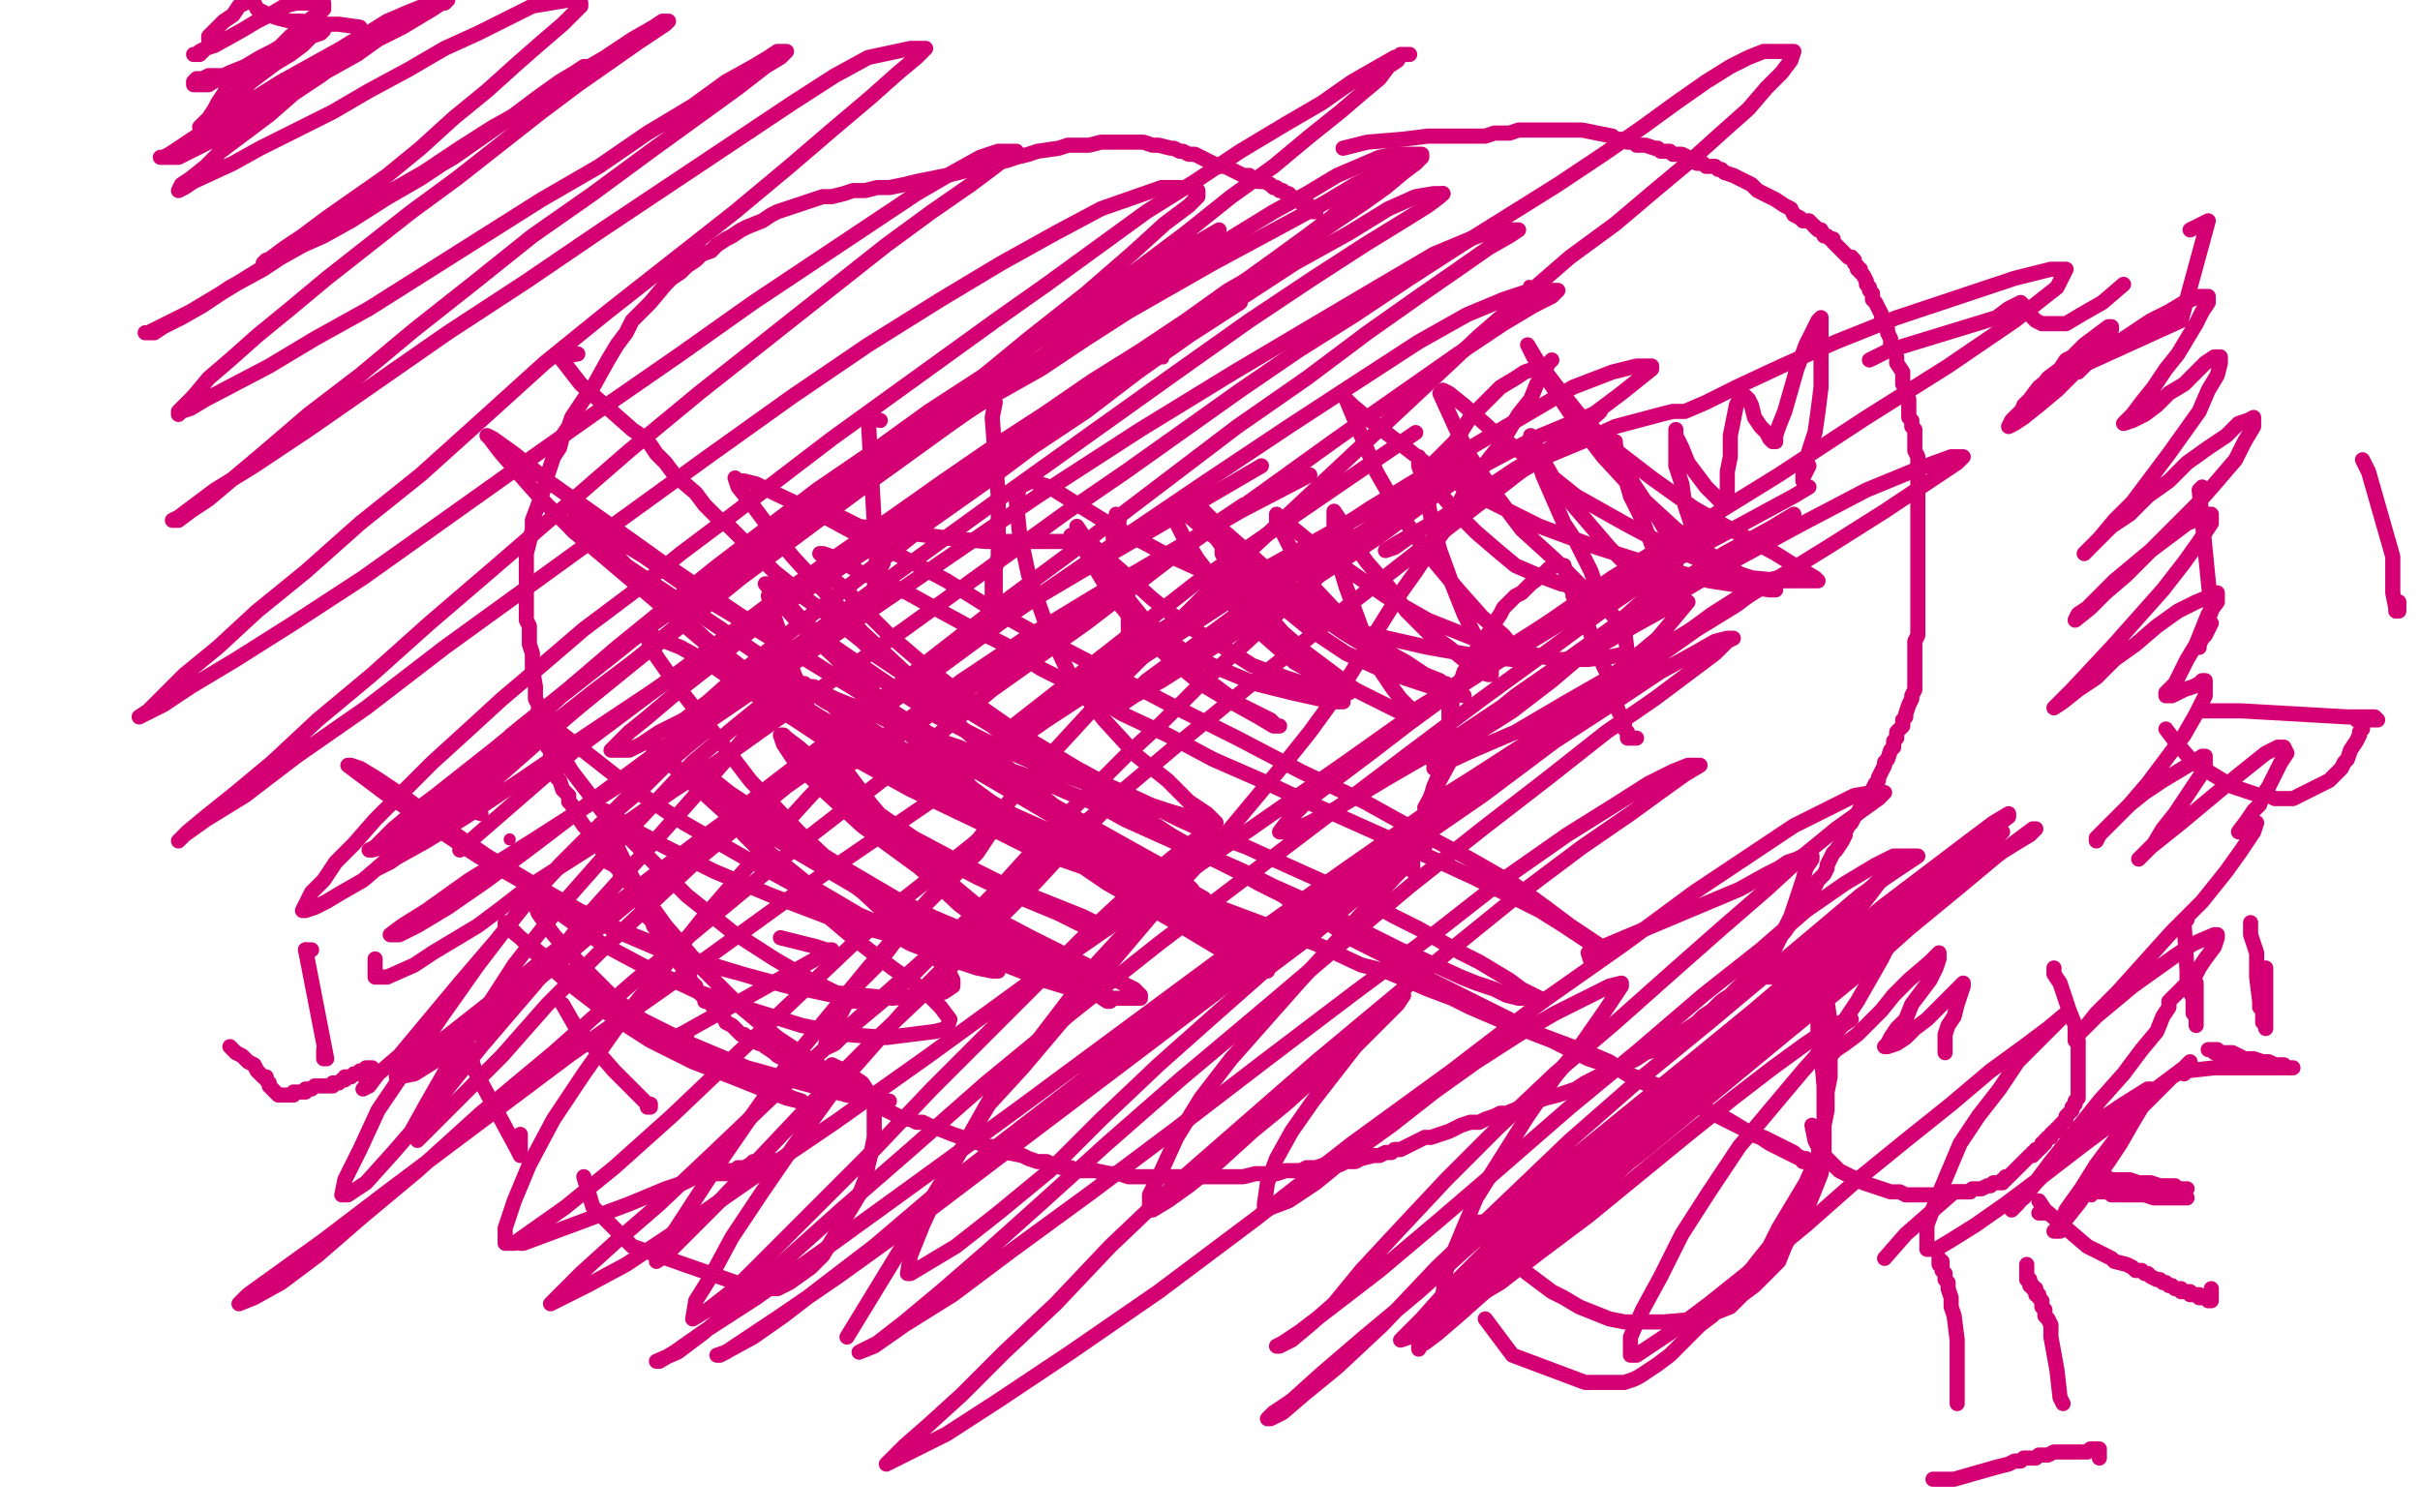 <?xml version="1.0" standalone="no"?>
<!DOCTYPE svg PUBLIC "-//W3C//DTD SVG 1.1//EN"
"http://www.w3.org/Graphics/SVG/1.1/DTD/svg11.dtd">

<svg width="800" height="500" version="1.1" xmlns="http://www.w3.org/2000/svg" xmlns:xlink="http://www.w3.org/1999/xlink" style="stroke-antialiasing: false"><desc>This SVG has been created on https://colorillo.com/</desc><rect x='0' y='0' width='800' height='500' style='fill: rgb(255,255,255); stroke-width:0' /><polyline points="291,139 287,138 287,138 290,190 290,190 290,194 290,194 290,197 290,197 290,199 290,199 290,200 290,200 289,200 289,200 289,199 289,199 289,197 289,197 289,194 289,194 290,190 290,190 292,186 292,186" style="fill: none; stroke: #d40073; stroke-width: 5; stroke-linejoin: round; stroke-linecap: round; stroke-antialiasing: false; stroke-antialias: 0; opacity: 1.0"/>
<polyline points="325,127 325,129 325,129" style="fill: none; stroke: #d40073; stroke-width: 5; stroke-linejoin: round; stroke-linecap: round; stroke-antialiasing: false; stroke-antialias: 0; opacity: 1.0"/>
<polyline points="329,133 328,138 328,138 330,164 330,164 330,180 330,180 330,184 330,184 329,188 329,188 329,192 329,192 329,194 329,194 329,196 329,196 329,198 329,198 328,198 328,196 328,194 328,191" style="fill: none; stroke: #d40073; stroke-width: 5; stroke-linejoin: round; stroke-linecap: round; stroke-antialiasing: false; stroke-antialias: 0; opacity: 1.0"/>
<polyline points="276,170 284,174 284,174 314,178 314,178 326,179 326,179 341,179 341,179 344,179 344,179 347,179 347,179 349,179 349,179 351,179 351,179 352,179 352,179 353,179 353,179 354,179 354,179 354,177" style="fill: none; stroke: #d40073; stroke-width: 5; stroke-linejoin: round; stroke-linecap: round; stroke-antialiasing: false; stroke-antialias: 0; opacity: 1.0"/>
<polyline points="371,178 372,179 372,179" style="fill: none; stroke: #d40073; stroke-width: 5; stroke-linejoin: round; stroke-linecap: round; stroke-antialiasing: false; stroke-antialias: 0; opacity: 1.0"/>
<polyline points="371,178 369,170 369,170 369,171 370,172" style="fill: none; stroke: #d40073; stroke-width: 5; stroke-linejoin: round; stroke-linecap: round; stroke-antialiasing: false; stroke-antialias: 0; opacity: 1.0"/>
<polyline points="368,176 368,178 368,178" style="fill: none; stroke: #d40073; stroke-width: 5; stroke-linejoin: round; stroke-linecap: round; stroke-antialiasing: false; stroke-antialias: 0; opacity: 1.0"/>
<polyline points="371,190 373,198 373,198 373,212 373,212 372,219 372,219 372,220 372,220 371,229 371,229 371,230 371,230 370,230 370,230 370,231 370,231 371,230" style="fill: none; stroke: #d40073; stroke-width: 5; stroke-linejoin: round; stroke-linecap: round; stroke-antialiasing: false; stroke-antialias: 0; opacity: 1.0"/>
<polyline points="444,49 452,47 452,47 464,46 464,46 472,45 472,45 478,45 478,45 485,45 485,45 488,45 488,45 491,45 491,45 494,44 494,44 497,44 497,44 499,44 499,44 502,43 502,43 504,43 504,43 507,43 507,43 509,43 509,43 513,43 515,43 517,43 519,43 521,43 523,43 528,44 533,45 534,46 536,46 538,47 540,47 541,48 543,48 544,48 547,49 548,49 549,50 550,50 552,50 553,51 555,51 556,51 558,52 560,53 561,54 563,54 564,55 565,55 567,55 568,56 569,56 570,57 573,58 575,59 577,60 579,61 581,63 583,64 585,65 587,66 590,68 592,69 593,71 595,72 596,73 598,73 599,74 600,75" style="fill: none; stroke: #d40073; stroke-width: 5; stroke-linejoin: round; stroke-linecap: round; stroke-antialiasing: false; stroke-antialias: 0; opacity: 1.0"/>
<polyline points="600,75 601,76 602,76 603,78 604,78 605,79 606,79 606,80 607,81 608,82 609,83 610,84 611,85 612,85" style="fill: none; stroke: #d40073; stroke-width: 5; stroke-linejoin: round; stroke-linecap: round; stroke-antialiasing: false; stroke-antialias: 0; opacity: 1.0"/>
<polyline points="612,85 613,86 613,87 614,88 614,89 615,89 615,90 616,91 617,93 617,94 618,95 618,96 619,97 619,99 620,100 621,102 622,104 622,106 623,107 624,109 624,110 625,112 625,114 626,116 627,118 627,120 629,123 629,125 629,127 630,128 630,130 631,132 631,134 631,135 631,138 632,139 632,141 633,142 633,143 633,145 633,146 633,148 633,149 634,151 634,154 634,156 634,157 634,159 634,160 634,162 634,163 634,165 634,168 634,169 634,171 634,172 634,174 634,175 634,177 634,179 634,181 634,182 634,186 634,188 634,189 634,191 634,193 634,195 634,197 634,199 634,203 634,205 634,208 634,210 633,212 633,214 633,216 633,217 633,218 633,220 633,223 633,224 633,226 633,227 633,228 632,230 632,231 631,233 630,236 630,237 629,238 629,240 628,241 627,242 627,244 626,245 626,247 625,248 624,251 623,252 623,253 622,255 621,257 621,258 620,259 619,261 617,264 616,266 615,267 614,269 613,270 612,272 611,273 610,275 610,276 609,278 607,281 606,282 605,284 604,286 604,287 603,289 602,290 601,291 599,295 597,297 596,299 595,301 593,303 592,305 590,308 588,310 586,313 584,316 580,321 577,324 575,326 572,329 569,331 566,334 563,336 561,338 555,342 552,344 549,345 547,347 544,348 541,350 539,351 536,353 533,354 530,355 524,358 521,360 518,361 515,362 511,363 508,364 506,365 503,366 498,368 496,368 494,369 491,370 489,371 486,371 483,372 481,373 479,374 476,375 473,376 471,376 467,378 465,379 463,380 461,380 460,381 458,381 456,382 454,382 450,383 448,384 445,384 443,385 441,385 438,385 435,386 432,386 430,387 427,387 425,387 422,388 415,388 411,389 407,389 403,389 400,389 397,389 390,389 386,389 383,389 380,389 376,389 373,389 370,388 367,388 362,387 359,387 356,387 354,386 351,386 348,385 346,384 343,384 340,383 338,382 333,381 331,380 328,379 326,379 324,378 321,377 318,376 315,375 310,373 307,372 305,371 303,371 301,370 299,370 297,369 295,368 293,367 291,366 287,364 286,364 284,363 282,362 280,361 278,360 277,359 275,359 271,356 269,355 267,355 266,353 264,352 262,351 260,350 259,350 257,349 256,348 253,346 252,345 251,345 249,344 248,343 247,343 246,342 245,342 244,341 243,340 242,339 240,338 239,336 238,335 237,335 237,334 236,333 235,332 234,331 233,331 233,330 232,329 231,328 230,327 230,326 229,325 228,324 228,323 227,322 227,321 226,321 226,320 225,319 225,318 224,316 223,315 222,314 221,313 220,312 219,311 218,309 216,306 216,305 215,304 214,303 214,302 214,301 213,301 213,300 212,299 212,298 211,298 211,297 210,296 210,295 209,294 209,293 208,292 208,291 207,290 206,289 205,289 205,288 204,287 203,286 201,285 201,283 200,282 199,281 198,280 197,279 196,277 195,276 194,274 193,273 191,270 191,269 190,268 189,266 188,265 188,263 187,262 186,261 185,258 184,257 184,255 183,253 183,252 182,250 182,248 181,247 181,245 180,243 179,240 179,238 179,237 178,235 178,233 177,231 177,229 177,227 176,221 176,218 176,216 175,213 175,210 175,207 174,205 174,202 174,200 174,198 174,194 174,192 174,189 174,186 174,183 175,179 176,175 176,172 179,164 180,161 181,157 182,154 183,151 185,148 186,144 188,141 189,138 191,135 193,132 196,128 201,119 204,114 207,110 209,106 212,103 215,100 220,94 222,92 225,90 227,88 230,86 232,84 235,83 237,81 240,79 242,78 245,76 247,75 252,73 255,71 257,70 260,69 263,68 266,67 272,65 275,65 279,64 282,63 286,63 290,62 294,62 299,61 303,60 308,59 313,58 317,57 325,55 333,53 336,52 340,51 343,50 350,49 353,48 357,48 360,48 364,47 367,47 370,47 373,47 376,47 378,47 381,48 383,48 387,49 388,49 390,50 391,50 393,51 395,51 399,53 401,54 403,55 405,55 407,56 409,57 411,58 413,58 414,59 416,60 417,60 418,60 420,61 421,62 422,62 423,63 424,63 425,64 426,64 427,65 428,66 429,66 430,67 431,67 431,68 432,68 433,68 433,69 434,69 434,70 435,70" style="fill: none; stroke: #d40073; stroke-width: 5; stroke-linejoin: round; stroke-linecap: round; stroke-antialiasing: false; stroke-antialias: 0; opacity: 1.0"/>
<polyline points="526,318 525,315 525,315 575,294 575,294 584,289 584,289 588,287 588,287 591,285 591,285 594,284 594,284 596,283 596,283 599,283 599,283 599,284 599,284 597,287 597,287 596,291 596,291 594,297 594,297 592,303 589,309 587,313 585,317 584,319 583,321 583,322 584,323 585,323 587,323 589,322 591,320 594,318 599,314 603,309 608,304 613,299 618,294 623,289 624,288 623,289 621,292 618,296 614,301 609,307 604,313 600,318 596,323 593,326 592,329 591,330 590,331 591,331 592,331 594,329 597,327 601,324 605,320 610,315 615,310 620,305 624,300 627,297 629,295 630,294 631,294 631,297 630,300 628,305 625,311 622,317 618,324 614,331 610,337 606,341 604,345 602,347 601,348 601,349 603,349 605,349 607,347 610,345 614,342 618,338 622,334 626,329 631,324 638,318 640,316 641,315 641,317 640,320 638,324 635,328 632,332 630,337 627,340 625,343 624,345 623,346 624,346 627,345 630,343 633,340 637,337 641,333 644,330 647,327 649,325 649,326 648,329 647,332 646,336 644,339 643,342 643,345 643,346 643,348" style="fill: none; stroke: #d40073; stroke-width: 5; stroke-linejoin: round; stroke-linecap: round; stroke-antialiasing: false; stroke-antialias: 0; opacity: 1.0"/>
<polyline points="467,288 467,283 467,283 474,260 474,260 477,253 477,253 478,252 478,252 479,252 479,252 479,251 479,251 479,250 479,250 479,249 479,249 479,248 479,248 479,247 479,247" style="fill: none; stroke: #d40073; stroke-width: 5; stroke-linejoin: round; stroke-linecap: round; stroke-antialiasing: false; stroke-antialias: 0; opacity: 1.0"/>
<polyline points="479,239 479,238 479,237 479,236 479,235 479,234 480,233 480,231 481,230 481,228 482,226 483,225 484,222 486,220 487,217" style="fill: none; stroke: #d40073; stroke-width: 5; stroke-linejoin: round; stroke-linecap: round; stroke-antialiasing: false; stroke-antialias: 0; opacity: 1.0"/>
<polyline points="514,187 515,187 516,187 517,187" style="fill: none; stroke: #d40073; stroke-width: 5; stroke-linejoin: round; stroke-linecap: round; stroke-antialiasing: false; stroke-antialias: 0; opacity: 1.0"/>
<polyline points="487,217 488,215 490,212 493,208 494,206 496,203 497,201 499,199 501,197 503,196 506,193 510,190 512,188 514,187" style="fill: none; stroke: #d40073; stroke-width: 5; stroke-linejoin: round; stroke-linecap: round; stroke-antialiasing: false; stroke-antialias: 0; opacity: 1.0"/>
<polyline points="479,247 479,246 479,245 479,244 479,243 479,242 479,241 479,240 479,239" style="fill: none; stroke: #d40073; stroke-width: 5; stroke-linejoin: round; stroke-linecap: round; stroke-antialiasing: false; stroke-antialias: 0; opacity: 1.0"/>
<polyline points="517,187 517,188 518,189 518,190 518,191 518,192 519,194 520,196 520,197 521,199 522,201 524,204 525,207 526,210 528,213 529,217 530,220 532,224 533,227 533,230 534,232 535,235 537,239 537,241 538,242 538,243 538,244 539,244 540,244 541,244" style="fill: none; stroke: #d40073; stroke-width: 5; stroke-linejoin: round; stroke-linecap: round; stroke-antialiasing: false; stroke-antialias: 0; opacity: 1.0"/>
<polyline points="154,344 157,354 157,354 171,380 171,380 172,382 172,382 172,380 172,380 172,377 172,377 172,375 172,375" style="fill: none; stroke: #d40073; stroke-width: 5; stroke-linejoin: round; stroke-linecap: round; stroke-antialiasing: false; stroke-antialias: 0; opacity: 1.0"/>
<polyline points="186,332 190,339 190,339 203,354 203,354 214,365 214,365 214,366 214,366 215,366 215,366 215,365 215,365" style="fill: none; stroke: #d40073; stroke-width: 5; stroke-linejoin: round; stroke-linecap: round; stroke-antialiasing: false; stroke-antialias: 0; opacity: 1.0"/>
<polyline points="172,411 173,411 173,411 208,398 208,398 220,393 220,393 223,392 223,392 226,391 226,391 228,390 228,390 230,389 230,389 231,389 231,389 233,389 233,389 234,389 234,389 236,388 236,388 238,388 238,388 240,388 240,388 241,387 243,387 244,386 246,386 248,385 249,384 251,384 254,383 254,382" style="fill: none; stroke: #d40073; stroke-width: 5; stroke-linejoin: round; stroke-linecap: round; stroke-antialiasing: false; stroke-antialias: 0; opacity: 1.0"/>
<polyline points="193,389 196,399 196,399 209,412 209,412 249,426 249,426 253,426 253,426 257,426 257,426 261,424 261,424 268,419 268,419 272,415 272,415 275,410 275,410 278,405 278,405 281,400 281,400 284,395 284,395 286,390 286,390 287,385 288,381 289,376 289,368 289,365 287,361 285,358 282,356 280,354 277,353 275,352" style="fill: none; stroke: #d40073; stroke-width: 5; stroke-linejoin: round; stroke-linecap: round; stroke-antialiasing: false; stroke-antialias: 0; opacity: 1.0"/>
<polyline points="728,161 727,162 727,162 731,202 731,202 728,211 728,211 727,213 727,213 727,214 727,214 727,212 727,212 729,210 729,210 731,206 731,206" style="fill: none; stroke: #d40073; stroke-width: 5; stroke-linejoin: round; stroke-linecap: round; stroke-antialiasing: false; stroke-antialias: 0; opacity: 1.0"/>
<polyline points="781,152 783,156 783,156 791,184 791,184 791,196 791,196 792,201 792,201 792,202 792,202 793,202 793,202 793,201 793,201 793,199 793,199" style="fill: none; stroke: #d40073; stroke-width: 5; stroke-linejoin: round; stroke-linecap: round; stroke-antialiasing: false; stroke-antialias: 0; opacity: 1.0"/>
<polyline points="727,235 741,235 741,235 776,237 776,237 782,237 782,237 783,237 783,237 785,237 785,237 786,238 786,238 785,238 785,238 784,238 784,238 782,238 782,238 779,238 779,238" style="fill: none; stroke: #d40073; stroke-width: 5; stroke-linejoin: round; stroke-linecap: round; stroke-antialiasing: false; stroke-antialias: 0; opacity: 1.0"/>
<polyline points="716,241 719,245 719,245 725,252 725,252 738,260 738,260 744,262 744,262 747,263 747,263 750,263 750,263 752,264 752,264 754,264 754,264 756,264 756,264 758,264 758,264 760,263 760,263 762,262 762,262 764,261 764,261 768,259 768,259 770,258 770,258 772,256 773,255 774,254 775,252 776,251 777,248 779,245 780,243 780,242 781,241 781,240 781,239 781,240 781,241" style="fill: none; stroke: #d40073; stroke-width: 5; stroke-linejoin: round; stroke-linecap: round; stroke-antialiasing: false; stroke-antialias: 0; opacity: 1.0"/>
<polyline points="723,304 722,305 722,305 723,321 723,321 723,323 723,323 723,324 723,324 724,327 724,327 724,328 724,328 725,330 725,330 725,331 725,331 725,333 725,333 725,335 725,335 726,336 726,336 726,337 726,337 726,338 726,338 726,339 726,339 726,338 726,337 726,336 726,335 726,334 726,333 726,332 726,331 726,330 726,329 726,328 726,327 726,326 726,325" style="fill: none; stroke: #d40073; stroke-width: 5; stroke-linejoin: round; stroke-linecap: round; stroke-antialiasing: false; stroke-antialias: 0; opacity: 1.0"/>
<polyline points="744,305 744,309 744,309 746,315 746,315 746,323 746,323 747,331 747,331 747,332 747,332 747,333 747,333 748,334 748,334 748,335 748,335 748,336 748,336 748,337 748,338 749,338 749,339 749,340 749,339 749,338 749,337 749,336 749,335 749,334 749,333 749,332 749,331 749,330 749,329 749,328 749,327 749,326 749,325 749,324 749,323 749,322 749,321 749,320" style="fill: none; stroke: #d40073; stroke-width: 5; stroke-linejoin: round; stroke-linecap: round; stroke-antialiasing: false; stroke-antialias: 0; opacity: 1.0"/>
<polyline points="722,355 723,354 723,354 732,353 732,353 746,353 746,353 747,353 747,353 748,353 748,353 749,353 750,353 751,353 752,353 753,353 754,353 755,353 754,353 753,352 751,352 750,351 748,351 746,351 745,350 743,350 741,350 740,349 738,349 737,348 734,348 733,348 732,348 732,347 731,347 730,347 731,347 732,347 733,347 734,348 736,348 738,348 740,349 742,350 745,350 748,351 750,351 752,352 755,352 756,353 757,353 758,353 757,353 756,353" style="fill: none; stroke: #d40073; stroke-width: 5; stroke-linejoin: round; stroke-linecap: round; stroke-antialiasing: false; stroke-antialias: 0; opacity: 1.0"/>
<polyline points="690,391 693,392 693,392 706,394 706,394 720,396 720,396 721,396 721,396 720,396 720,396 719,396 719,396 718,396 715,396 712,396 709,395 706,395 703,395 701,395 700,395 698,395 697,394 696,394 695,394 694,394 693,394 692,394 691,394 690,394 691,394 692,394 694,394 695,394 697,394 699,394 702,394 704,394 707,394 709,394 711,395 714,395 716,395 718,395 719,396 721,396 722,396 723,396 722,396 720,396 718,395 716,394 713,394 710,393 707,393 704,392 701,391 698,391 696,390 694,390 693,390 692,390 691,389 692,389 693,389 694,389 695,389 696,389 698,390 700,390 702,390 704,390 707,391 709,391 711,391 714,392 716,392 718,392 719,392 720,393 721,393 722,393 723,393 722,393 720,393 716,393 713,393 709,392 705,392 702,391 699,391 697,390 696,390 694,390 693,390 692,390 691,389 692,389 693,390 694,390 696,391 697,392 699,392 701,393 703,393 706,394 708,394 711,394 713,395 715,395 716,395 717,395 716,395 715,395 713,395 711,395 708,394 706,394 703,393 701,393 699,393 698,392 696,392 695,392 696,392 699,393 702,393" style="fill: none; stroke: #d40073; stroke-width: 5; stroke-linejoin: round; stroke-linecap: round; stroke-antialiasing: false; stroke-antialias: 0; opacity: 1.0"/>
<circle cx="691.5" cy="395.5" r="2" style="fill: #d40073; stroke-antialiasing: false; stroke-antialias: 0; opacity: 1.0"/>
<polyline points="647,464 647,458 647,458 647,443 647,443 646,435 646,435 645,432 645,432 645,429 645,429 644,426 644,426 644,425 644,425 644,424 644,424 643,423 643,423 643,422 643,422 643,421 643,421 642,420 642,420 642,419 642,419 642,418 642,417 641,417 641,416 641,417 641,418" style="fill: none; stroke: #d40073; stroke-width: 5; stroke-linejoin: round; stroke-linecap: round; stroke-antialiasing: false; stroke-antialias: 0; opacity: 1.0"/>
<polyline points="682,464 681,462 681,462 680,453 680,453 678,442 678,442 678,438 678,438 677,436 677,436 676,435 676,435 676,434 676,434 676,433 676,433 675,432 675,432 675,431 675,431 675,430 675,430 674,429 674,429 674,428 673,428 673,427 673,426 672,426 672,425 671,425 671,424 671,423 670,423 670,422 670,421 670,420 670,419 670,418" style="fill: none; stroke: #d40073; stroke-width: 5; stroke-linejoin: round; stroke-linecap: round; stroke-antialiasing: false; stroke-antialias: 0; opacity: 1.0"/>
<polyline points="639,489 646,489 646,489 660,485 660,485 664,484 664,484 666,483 666,483 667,483 667,483 668,483 668,483 669,482 669,482 670,482 670,482 671,482 671,482 673,482 673,482 674,481 674,481 676,481 676,481 677,481 677,481 679,480 679,480 680,480 681,480 683,480 684,480 685,480 686,480 687,480 688,480 689,480 690,480 691,479 692,479 693,479 694,479 694,480 694,482" style="fill: none; stroke: #d40073; stroke-width: 5; stroke-linejoin: round; stroke-linecap: round; stroke-antialiasing: false; stroke-antialias: 0; opacity: 1.0"/>
<circle cx="651.5" cy="394.5" r="2" style="fill: #d40073; stroke-antialiasing: false; stroke-antialias: 0; opacity: 1.0"/>
<polyline points="623,416 630,408 630,408 646,394 646,394 647,394 647,394 648,394 648,394 649,394 649,394 651,394 651,394" style="fill: none; stroke: #d40073; stroke-width: 5; stroke-linejoin: round; stroke-linecap: round; stroke-antialiasing: false; stroke-antialias: 0; opacity: 1.0"/>
<polyline points="674,401 676,401 676,401" style="fill: none; stroke: #d40073; stroke-width: 5; stroke-linejoin: round; stroke-linecap: round; stroke-antialiasing: false; stroke-antialias: 0; opacity: 1.0"/>
<polyline points="674,397 676,400 676,400 690,412 690,412 698,416 698,416 699,417 699,417 703,418 703,418 705,419 705,419 706,420 706,420 708,420 708,420 709,421 709,421 710,421 710,421 711,422 711,422 713,423 713,423 714,423 714,423 715,424 716,424 717,425 718,425 719,426 720,426 721,426 721,427 722,427 723,427 724,427 724,428 725,428 726,428 727,428 727,429 728,429 729,429 730,429 730,430 731,430 731,428 731,426" style="fill: none; stroke: #d40073; stroke-width: 5; stroke-linejoin: round; stroke-linecap: round; stroke-antialiasing: false; stroke-antialias: 0; opacity: 1.0"/>
<polyline points="679,320 679,322 679,322 681,325 681,325 684,334 684,334 686,339 686,339 686,340 686,340 686,341 686,341 686,342 686,342 686,343 686,343 686,344 686,344 687,344 687,344 687,345 687,345 687,346 687,346 687,347 687,347 687,349 687,349 687,350 687,351 687,352 687,353 687,354 687,355 687,356 687,357 687,358 687,359 687,360 687,361 687,362 687,363 686,364 686,365 685,366 685,367 684,368 683,369 683,370 682,371 681,372 681,373 680,373 680,374 679,374 678,375 678,376 677,376 676,377 676,378 675,378 675,379 674,380 673,380 673,381 672,381 672,382 671,382 670,383 669,384 668,385 667,386 666,387 665,388 664,389 663,389 663,390 662,390 662,391 661,391 660,391 659,391 658,392 657,392 655,393 654,393 653,393 652,393 651,394 650,394 649,394 648,394 645,394 643,395 641,395 639,395 637,395 635,395 633,395 630,395 628,394 625,394 619,392 616,391 612,389 608,387 605,384 602,381 600,377 599,372" style="fill: none; stroke: #d40073; stroke-width: 5; stroke-linejoin: round; stroke-linecap: round; stroke-antialiasing: false; stroke-antialias: 0; opacity: 1.0"/>
<polyline points="491,436 500,448 500,448 524,457 524,457 531,457 531,457 534,457 534,457 537,457 537,457 540,456 540,456 542,455 542,455 545,453 545,453 548,451 548,451 552,448 552,448 555,445 555,445 558,442 558,442 562,438 562,438 566,435 566,435 570,431 574,426 581,417 585,412 588,406 591,401 594,396 597,391 601,382 602,377 603,372 604,367 604,361 605,356 605,351 605,342 605,338 604,331 603,328 603,325 602,322 601,320 600,318 599,316 599,314 598,313 597,313 597,314 597,315 597,316 597,318 598,321 598,323 599,326 599,330 600,334 601,338 601,343 602,348 603,359 603,364 603,369 603,373 603,378 603,383 602,388 600,393 598,398 595,402 590,412 588,417 584,421 580,425 576,428 572,432 567,434 562,436 550,437 544,437 537,437 532,436 527,434 522,432 517,429 513,427 509,424 505,421 498,415 495,413 492,411 490,409 488,408 486,407 485,406 485,405 486,404 490,404 495,402 502,400 511,396 521,390 531,384 541,376 552,369 561,362 570,355 578,349 584,343 590,339 595,335 599,332 601,330 602,330 600,330 597,332 592,336 586,341 577,349 567,358 555,369 542,381 529,393 515,405 502,417 491,427 482,435 475,441 471,444 469,445 469,446 470,444 474,440 480,433 488,423 500,411 513,397 528,383 543,369 557,357 580,336 590,329 597,322 604,318 608,315 610,314 611,314 609,315 604,318 589,332 578,342 565,354 552,365 537,378 522,390 508,403 495,415 484,424 476,432 468,439 467,440 469,438 473,434 480,427 490,416 503,403 519,387 538,371 556,354 575,338 593,323 611,309 626,298 639,289 649,282 660,275 662,275 660,277 654,283 644,291 631,303 615,317 597,332 579,347 559,363 541,379 523,394 507,408 494,419 484,426 479,430 476,432 477,431 481,426 489,419 500,408 515,394 532,378 551,362 570,345 589,330 621,305 634,296 643,290 649,286 652,285 647,289 640,295 629,305 615,317 598,331 581,346 563,361 545,376 527,391 511,404 498,415 487,423 479,430 478,430 479,430 483,426 492,419 503,408 519,394 538,378 557,361 577,344 616,314 633,302 647,292 658,284 666,279 671,276 673,274 672,274 668,277 660,283 648,293 631,307 612,324 590,342 567,361 544,380 521,398 501,415 473,437 466,442 463,443 465,441 470,436 478,427 491,414 507,398 526,380 547,362 568,344 588,327 608,311 626,297 641,286 652,278 660,273 664,270 664,269 659,272 651,278 622,300 603,316 581,333 559,351 511,390 489,409 469,427 451,442 437,454 427,463 421,467 419,469 420,469 424,467 431,461 442,452 457,438 475,419 496,399 519,377 543,356 565,338 602,307 615,296 625,289 631,285 634,283 631,283 626,283 620,286 610,292 597,301 582,314 563,329 542,347 519,366 496,386 475,404 456,420 430,440 424,444 422,445 423,445 427,443 433,438 441,431 450,420 463,406 478,390 495,373 514,355 534,338 552,322 569,307 584,294 596,283 607,274 621,264 623,262 619,262 613,263 605,267 593,273 578,283 560,295 537,312 510,331 480,354 447,378 415,403 383,427 354,447 330,463 313,474 295,483 293,484 294,483 299,478 307,471 318,461 332,447 349,431 367,412 388,392 435,351 459,331 482,312 503,295 523,280 539,269 550,261 557,256 562,253 561,253 558,253 553,255 545,259 534,266 518,276 498,290 475,308 448,328 419,350 389,373 361,394 335,413 315,428 299,438 289,445 284,447 290,444 299,437 311,427 326,414 345,397 366,378 390,357 415,336 441,314 466,293 490,274 512,257 531,242 547,231 559,222 567,216 571,212 573,211 571,211 567,212 560,216 549,222 534,232 514,245 490,263 461,283 430,307 397,332 331,382 302,404 277,422 258,435 246,443 240,447 237,448 238,448 249,442 259,435 272,425 289,412 309,395 332,377 358,357 386,335 414,313 443,291 498,251 523,234 544,220 561,208 574,200 582,194 587,192 589,191 588,191 583,192 577,196 566,203 551,214 530,228 506,245 477,265 444,288 409,313 336,367 303,391 274,412 250,429 233,440 223,447 218,450 217,450 224,447 232,441 244,431 259,417 278,400 301,380 326,358 354,335 383,312 412,290 466,249 490,231 512,215 531,201 547,190 558,182 566,177 569,176 570,175 567,175 562,177 554,181 542,187 524,198 502,212 476,230 445,252 412,275 340,325 307,349 276,371 248,390 225,406 207,418 194,425 186,429 182,431 185,428 192,421 203,411 218,398 236,381 257,361 281,339 308,315 336,291 393,243 420,221 446,200 469,182 491,165 509,151 524,139 536,130 546,122 546,121 541,121 533,123 520,128 503,138 481,151 453,168 421,189 346,238 306,266 265,294 225,323 188,349 156,373 128,394 107,410 82,428 79,431 84,429 93,424 105,415 120,402 138,387 159,368 183,348 209,325 238,301 267,277 298,253 328,228 359,206 389,183 417,163 442,145 482,117 497,107 507,101 513,98 515,96 512,96 506,96 497,99 485,104 469,113 449,126 426,141 399,159 368,180 336,202 302,227 268,251 235,275 180,317 160,333 146,344 136,351 132,355 131,356 132,356 137,355 145,350 156,342 186,317 206,300 229,281 253,261 279,241 305,220 332,199 359,179 409,141 432,125 452,110 469,98 482,89 492,82 499,78 502,76 500,76 494,76 486,79 474,84 457,94 435,107 408,123 377,142 343,164 308,188 235,238 204,260 176,278 155,291 141,301 133,306 129,309 132,309 138,306 148,300 161,291 177,279 198,263 221,246 247,226 275,205 304,184 333,163 389,123 413,106 434,92 451,81 464,73 472,68 476,65 477,64" style="fill: none; stroke: #d40073; stroke-width: 5; stroke-linejoin: round; stroke-linecap: round; stroke-antialiasing: false; stroke-antialias: 0; opacity: 1.0"/>
<polyline points="477,64 474,64 468,65 459,69 446,77 428,87 379,119 349,139 318,161 285,183 221,225 194,243 172,258 154,270 141,278 132,283 127,286 125,287 129,285 136,280 147,272 160,261 177,246 197,229 220,210 244,190 270,169 295,149 340,112 359,97 374,84 385,74 393,68 396,65 396,63 395,62 390,62 384,62 364,69 349,77 331,87 311,99 287,114 262,131 234,151 205,172 147,214 121,234 98,250 81,263 68,271 61,276 59,278 62,275 68,270 78,262 90,252 105,238 123,223 142,206 163,188 185,169 208,149 231,130 274,96 293,81 308,70 321,61 329,55 334,51 336,50 334,50 330,50 324,52 315,57 303,64 288,74 270,86 249,100 225,117 199,135 172,154 120,191 97,206 78,218 63,227 54,233 48,236 46,237 49,235 54,230 61,223 72,214 85,202 101,189 119,173 139,157 159,139 180,120 201,103 243,70 261,55 275,43 288,32 297,24 303,19 305,17 306,16 305,16 301,16 287,19 276,25 262,34 244,46 223,60 199,76 174,93 148,110 102,142 84,154 71,162 63,168 59,171 57,172 59,172 63,169 69,165 88,149 102,137 119,124 137,109 156,94 176,78 196,64 215,50 244,29 253,22 258,19 260,17 257,17 254,19 249,22 240,27 229,35 214,44 198,55 179,66 160,78 141,90 122,102 104,112 89,121 68,132 63,135 60,136 59,137 59,136 61,134 64,131 69,125 76,119 85,111 96,102 108,92 122,81 136,70 151,59 165,48 179,37 191,28 211,14 217,10 220,8 221,7 219,7 216,9 209,13 200,19 188,26 173,36 157,47 139,59 120,70 102,80 86,89 73,97 63,103 51,109 49,110 48,110 51,110 54,108 60,105 67,101 76,95 87,89 99,81 113,73 126,65 140,57 152,49 163,42 172,37 180,32 186,28 193,23 195,22 193,22 190,24 185,27 178,32 170,38 160,45 150,52 138,59 127,66 116,73 107,78 98,82 92,85 88,86 87,87 90,85 94,82 100,78 108,72 118,65 128,58 139,49 150,39 161,30 171,21 179,14 186,8 190,4 192,2 192,1 191,0 188,0 176,2 158,11 147,16 135,23 122,30 110,37 98,43 86,49 77,54 64,60 61,62 59,63 60,61 63,59 68,55 73,50 81,44 89,38 97,31 106,25 114,19 121,14 126,11 130,9 131,8 129,8 126,9 122,11 116,14 108,19 99,24 90,30 81,36 72,41 65,45 59,49 56,51 54,52 53,52 55,52 59,52 63,50 69,47 75,44 83,39 91,34 100,28 109,23 118,18 125,13 133,9 143,3 146,1 147,1 148,0 147,0 146,0 144,0 140,2 135,4 128,7 120,12 111,17 102,22 93,27 85,32 78,36 73,39 67,42 66,42 67,41 69,39 71,36 72,34 74,31 75,29 76,28 76,27 76,26 75,26 74,25 73,25 71,25 69,25 67,26 65,26 64,27 64,28 65,28 66,28 69,28 72,26 76,24 81,22 86,19 90,17 95,14 99,13 102,11 105,10 107,10 106,11 103,12 100,15 96,18 91,21 87,24 83,27 80,30 77,31 75,32 74,33 75,32 76,30 79,27 83,23 87,19 92,16 96,12 100,9 103,6 106,4 107,3 107,2 107,1 106,1 103,1 101,1 98,1 94,2 89,5 85,7 80,10 71,15 68,16 66,17 65,18 64,18 65,18 66,18 67,17 68,16 70,15 71,14 72,13 73,13 72,13 71,13 70,13 69,13 69,12 70,11 72,9 74,7 77,5 79,2 81,1 82,0 83,0 84,1 85,3 87,4 89,5 92,6 96,7 100,7 106,8 112,8 119,9" style="fill: none; stroke: #d40073; stroke-width: 5; stroke-linejoin: round; stroke-linecap: round; stroke-antialiasing: false; stroke-antialias: 0; opacity: 1.0"/>
<polyline points="191,117 185,118 185,118 192,127 192,127 209,142 209,142 212,144 212,144 215,147 215,147 217,150 217,150 220,153 220,153 223,157 223,157 230,163 230,163 233,167 233,167 237,171 237,171 241,174 241,174 245,178 245,178 249,182 253,186 256,189 261,193 265,197 275,204 280,208 285,212 290,217 296,221 302,225 308,228 315,232 328,240 334,245 341,248 348,252 354,256 361,260 367,264 374,268 381,272 387,276 401,284 409,288 416,292 424,296 431,301 439,305 446,310 454,314 462,318 469,322 485,330 493,334 501,338 509,342 517,345 525,348 532,351 538,355 551,360 556,363 562,366 567,368 571,370 576,373 579,375 583,376 589,379 591,380 593,381 594,382 596,383 597,383 598,384 597,384 596,384 596,383 595,383 593,382 591,381 589,380 587,379 585,378 582,376 579,375 576,373 572,371 568,369 560,365 555,363 551,361 546,359 541,357 536,354 531,352 525,350 519,347 513,344 500,339 493,336 486,333 480,330 472,327 465,324 458,321 450,319 435,312 427,309 419,306 411,303 403,300 395,297 388,294 380,291 374,289 367,286 360,283 354,280 343,274 338,271 332,268 327,265 322,263 317,260 312,257 307,255 298,250 294,247 290,244 287,242 283,240 280,237 277,235 275,233 273,232 270,230 267,228 266,227 266,226 265,226 267,227 269,227 272,229 276,231 281,233 287,235 293,238 300,241 308,244 317,247 326,251 335,255 344,258 353,262 363,266 372,271 392,280 402,284 411,288 421,293 430,297 439,302 447,306 455,310 463,314 470,317 483,323 488,325 494,327 498,329 502,330 506,330 508,331 510,331 509,330 507,329 503,327 499,324 494,321 489,318 483,315 469,307 461,303 452,298 443,294 423,285 412,280 401,276 390,271 378,265 367,260 356,254 346,248 336,242 326,235 317,229 308,222 294,210 288,204 283,199 280,195 276,192 274,188 273,186 272,184 271,183 272,183 275,184 279,186 284,189 291,192 300,196 309,201 320,207 332,213 344,221 358,228 371,236 386,243 401,251 417,258 432,265 461,278 474,284 487,290 499,296 509,301 517,306 523,310 526,312 528,313 528,312 525,310 519,306 511,300 500,292 486,284 469,275 451,265 430,255 409,244 387,233 366,222 347,212 329,202 313,192 298,184 284,177 273,171 256,163 250,160 246,159 244,159 243,158 244,161 248,166 254,174 262,184 273,196 285,209 300,223 315,238 331,252 348,266 363,279 378,289 391,297 409,308 413,310 415,310 414,310 411,308 404,304 392,299 376,292 356,283 333,273 311,262 289,250 268,238 249,224 233,211 219,198 207,187 193,172 190,169 189,167 188,167 192,170 200,176 213,184 230,196 250,208 273,222 298,237 323,252 346,265 380,284 389,289 394,294 393,294 388,292 379,289 364,283 345,275 322,265 297,252 271,237 247,222 225,205 206,189 190,176 179,165 171,156 165,149 162,145 161,144 163,145 170,150 181,159 198,171 219,186 244,203 272,221 300,239 327,255" style="fill: none; stroke: #d40073; stroke-width: 5; stroke-linejoin: round; stroke-linecap: round; stroke-antialiasing: false; stroke-antialias: 0; opacity: 1.0"/>
<polyline points="386,292 262,237 262,237 189,175 189,175 240,209 240,209 265,226 265,226 294,245 294,245 324,263 324,263 379,295 379,295 398,306 398,306 410,314 410,314 417,318 417,318 419,320 419,320 419,321 419,321 418,321 418,321 412,319 402,313 387,304 366,292 344,277 322,261 302,244 286,228 274,215 259,198 255,194 254,193 253,193 257,198 265,207 278,219 295,235 316,251 340,265 362,278 379,287 391,293 398,297 400,299 400,300 397,299 390,297 378,294 362,288 342,281 322,271 301,261 281,250 263,238 247,228 234,219 225,214 215,210 214,210 214,211 217,217 224,227 235,241 248,258 264,275 281,291 295,304 313,320 315,324 315,326 312,328 306,329 295,330 264,327 223,316 202,307 181,295 161,283 145,272 133,263 124,257 119,254 116,253 115,253 119,256 127,262 140,271 158,283 179,295 204,307 229,317 252,324 280,330 284,331 285,331 284,331 281,331 276,328 268,324 256,317 242,308 227,296 199,268 189,255 183,245 180,238 179,236 180,237 185,242 194,249 208,260 226,272 247,284 269,296 290,305 308,313 321,317 328,320 330,321 328,321 323,320 314,317 301,312 285,303 268,293 252,280 239,268 228,258 221,251 217,248 216,246 216,248 221,252 230,260 245,270 264,282 286,295 309,307 330,316 348,323 359,327 365,329 367,331 366,331 363,329 356,326 346,320 333,311 317,299 302,285 288,272 279,262 273,256 271,254 273,257 279,262 289,268 302,277 317,285 333,293 348,299 358,303 364,306 366,307 364,307 358,306 350,302 338,297 323,290 308,282 294,272 281,262 271,253 264,247 260,244 259,243 258,243 259,246 263,252 272,261 285,273 322,300 341,310 357,318 369,324 375,327 377,329 377,330 374,330 368,330 358,328 345,324 310,310 292,300 276,288 262,278 251,270 245,265 242,263 245,267 252,272 263,280 278,289 296,298 315,306 333,313 348,318 357,320 361,321 362,321 359,321 353,320 344,318 330,313 314,306 296,297 279,287 263,277 250,268 241,262 236,258 233,258 234,261 239,267 246,276 257,287 269,299 282,310 295,320 305,327 311,333 314,337 313,340 309,341 293,343 280,342 265,339 249,334 231,328 214,320 199,312 188,304 181,299 177,296 176,297 178,302 183,309 192,319 203,330 216,340 230,348 244,355 262,363 265,364 264,364 260,363 252,360 242,356 229,351 215,344 201,335 188,325 178,316 171,309 168,306 167,305 167,306 172,310 181,317 210,336 228,345 247,353 265,358 280,362 289,364 293,364 294,364 293,364 291,363 279,358 269,351 257,343 245,333 232,320 220,306 210,292 204,280 200,268 202,269 209,274 220,280 236,288 255,296 276,304 298,310 319,314 335,316 346,317 350,317 351,317 348,316 343,313 336,309 325,301 313,291 300,280 288,266 276,250 267,234 261,219 255,201 254,197 258,199 265,205 276,214 292,225 310,237 330,247 351,256 371,263 386,268 396,271 402,272 401,271 399,269 393,265 386,258 376,250 365,238 354,224 346,207 340,190 337,176 336,166 337,161 341,159 347,161 355,166 368,174 385,183 427,202 450,209 472,214 489,217 500,218 505,219 506,219 504,217 501,215 497,210 490,204 482,195 472,183 463,170 455,156 450,144 445,132 447,134 453,139 462,146 475,156 491,165 509,174 528,181 547,187 565,192 578,194 585,195 587,195 585,195 581,193 574,189 565,183 554,175 542,164 530,151 520,138 512,126 507,118 505,114 508,119 514,127 522,137 533,148 546,158 560,168 574,176 587,183 595,188 600,191 601,192 600,192 589,192 579,191 567,187 552,181 537,173 521,164 506,152 493,142 484,134 479,130 477,129 476,130 481,141 486,151 494,163 503,175 514,185 523,194 532,202 537,208 538,216 533,217 525,218 514,218 501,215 487,211 472,205 458,197 445,188 434,180 423,171 422,170 422,172 425,178 429,186 435,195 450,211 467,222 474,225 477,226 476,225 471,223 465,219 456,214 446,207 435,200 423,192 413,183 405,176 400,171 398,169 397,169 397,171 405,182 412,190 422,199 433,208 445,216 458,222 470,226 479,229 484,230 480,229 475,227 467,223 457,217 444,209 431,200 418,190 406,181 397,174 391,169 388,168 388,171 391,177 396,185 403,194 411,204 420,212 428,219 437,224 443,228 446,229 445,229 441,229 434,227 425,224 414,220 403,213 391,206 381,198 371,189 363,182 358,177 356,174 357,179 361,186 367,196 376,207 386,217 397,226 407,232 416,237 421,240 423,240 422,240 420,238 416,236 410,233 402,227 393,221 384,212 376,202 368,192 363,185 360,181 359,180 361,185 365,191 372,199 381,207 391,215 403,221 415,226 427,229 436,231 442,232 444,232 442,230 439,228 435,224 429,218 422,210 416,202 410,193 404,183 404,182 404,183 406,187 411,193 417,201 424,209 432,216 448,228 456,232 462,235 465,235 466,235 466,234 463,231 460,227 456,221 452,213 445,194 442,184 441,176 441,169 443,172 447,179 452,186 459,194 465,202 472,209 479,214 485,219 489,222 492,223 493,223 493,222 493,220 491,216 488,211 484,203 480,193 476,182 473,171 471,160 469,154 469,151 469,153 472,157 476,163 482,170 488,176 495,182 501,187 508,190 516,193 526,195 527,195 527,194 527,192 526,189 524,185 521,179 517,173 510,157 508,150 506,146 506,144 507,146 510,152 514,159 520,167 526,174 532,181 537,186 543,190 547,193 551,194 553,194 553,193 552,190 550,186 546,180 543,172 539,164 537,157 535,151 534,147 534,146 534,149 537,154 540,160 544,166 548,171 551,176 554,179 557,181 559,183 560,183 560,181 560,177 559,173 557,167 556,160 554,154 554,148 554,144 554,142 554,144 556,148 558,153 561,157 564,161 567,164 569,166 570,167 571,167 571,165 571,161 571,156 572,151 572,144 573,139 574,134 575,132 576,131 577,131 578,132 579,134 580,138 582,141 584,143 585,145 586,146 587,146 587,144 588,141 590,136 592,129 594,122 597,114 601,106 602,105 602,112 602,119 602,128 601,136 600,143 598,149 597,154 596,157 596,159 596,158 598,154" style="fill: none; stroke: #d40073; stroke-width: 5; stroke-linejoin: round; stroke-linecap: round; stroke-antialiasing: false; stroke-antialias: 0; opacity: 1.0"/>
<polyline points="618,119 624,116 624,116 660,105 660,105 664,102 664,102 668,100 668,100 669,101 669,101 670,102 670,102 671,104 671,104 673,106 673,106 675,107 675,107 678,107 678,107 683,107 683,107 688,104 688,104 695,100 695,100 702,94 702,94" style="fill: none; stroke: #d40073; stroke-width: 5; stroke-linejoin: round; stroke-linecap: round; stroke-antialiasing: false; stroke-antialias: 0; opacity: 1.0"/>
<polyline points="724,76 730,73 730,73 721,106 721,106 688,121 688,121 682,125 682,125 673,132 673,132 669,134 669,134 671,132 671,132 674,128 674,128 679,124 679,124 684,119 684,119 689,114 689,114 693,111 693,111 697,108 698,108 698,109 695,113 691,118 686,123 680,129 674,134 669,138 666,140 664,141 665,139 668,136 670,133 674,129 677,125 681,122 683,119 685,118 687,117 688,117 688,116 689,116 690,115 691,114 693,114 693,113 692,114 691,116 689,118 687,120 686,122 685,123 687,123 690,120 694,117 699,114 705,110 711,106 717,103 722,100 727,98 729,98 730,98 730,100 728,103 726,107 723,112 720,117 716,122 712,128 708,133 705,137 703,139 702,140 705,139 709,137 713,134 717,130 722,127 726,123 729,120 732,118 734,118 734,120 733,124 730,129 727,136 722,143 717,150 711,158 705,166 699,172 694,178 691,181 689,183 691,181 694,178 698,174 704,170 710,164 717,159 723,153 730,148 736,144 740,140 743,139 745,138 745,141 742,146 739,152 733,159 726,167 718,175 710,183 703,190 696,196 691,201 686,205 687,203 690,201 694,197 699,192 705,187 711,182 723,173 728,171 730,170 731,170 731,173 727,179 722,186 715,195 707,204 699,213 685,228 681,232 679,234 682,232 687,228 693,224 699,218 706,213 713,207 720,202 726,199 731,197 733,196 733,199 730,203 728,208 726,213 723,218 721,222 719,226 717,228 716,229 716,230 718,230 720,229 722,228 725,227 727,226 728,225 729,225 729,226 729,230 726,236 722,243 716,251 710,259 704,266 699,271 695,275 693,277 693,278 694,276 696,274 700,270 704,266 709,262 715,258 720,255 725,252 728,250 729,250 729,251 729,254 723,263 719,269 715,274 712,279 709,282 707,284 708,283 711,280 716,276 721,272 727,267 733,262 739,257 744,253 749,249 753,247 755,247 756,249 754,252 752,256 750,260 748,263 747,266 745,268 743,271 740,275 741,275 743,273 744,272 745,272 746,272 745,275 741,281 736,288 728,298 718,308 709,318 700,328 693,335 689,340 686,343 689,340 693,336 699,331 705,326 712,321 719,316 725,312 732,309 733,309 733,310 732,313 729,317 727,320 725,324 722,326 719,329 718,330 717,331 717,332 717,333 715,336 713,341 708,347 702,355 694,364 686,374 678,384 672,392 667,398 665,400 665,399 669,396 673,391 679,385 685,380 690,374 696,369 702,365 710,360 711,360 710,362 708,366 705,371 701,378 697,384 692,391 687,398 683,403 681,407 679,407 681,405 683,400 688,393 693,385 699,377 705,369 712,362 718,356 722,353 724,351 723,353 718,356 710,362 700,370 688,379 675,389 663,398 653,405 645,410 640,413 637,413 637,411 637,405 640,397 648,378 654,369 661,360 667,351 674,344 679,339 682,336 683,335 677,340 669,346 658,354 645,365 630,377 614,390 597,405 580,419 565,431 553,440 541,448 539,448 539,442 543,433 549,422 556,408 565,394 575,379 596,354 604,345 609,339 612,337 611,337 606,339 597,345 586,353 573,363 558,375 525,402 509,414 496,424 486,430 480,433 477,433 477,428 478,420 488,396 505,369 514,356 523,345 530,335 534,329 536,326 536,325 532,326 514,335 502,342 488,351 474,361 460,372 446,382 435,391 426,397 418,400 418,398 419,391 422,383 427,374 434,364 441,355 448,346 455,339 460,334 464,329 462,332 458,336 452,341 444,348 435,356 425,365 414,374 403,384 393,392 386,397 381,400 380,400 380,395 384,387 389,376 397,363 407,350 430,324 442,311 452,300 461,290 467,284 470,280 471,279 471,280 458,289 447,298 434,309 418,321 401,336 383,352 364,370 347,387 330,401 316,412 301,421 300,421 301,415 305,405 311,392 319,378 328,362 340,348 363,318 375,305 385,293 393,284 398,278 401,275 396,277 387,284 375,294 361,307 345,323 327,341 308,360 289,380 271,398 255,414 243,426 234,433 229,436 230,430 235,422 242,409 252,394 263,378 276,360 291,343 307,325 324,308 354,278 364,268 370,263 372,261 372,262 365,268 355,278 342,292 307,327 287,346 268,365 251,383 237,398 226,409 220,415 217,417 217,416 221,410 236,387 247,371 259,354 287,320 301,304 314,291 323,282 327,276 323,278 313,286 299,297 281,313 262,331 242,350 222,369 203,386 187,399 170,411 167,411 167,406 170,397 175,385 183,370 193,355 205,338 232,304 245,289 258,274 268,263 275,256 279,251 279,249 277,250 270,253 260,260 232,283 216,298 198,315 181,332 166,349 153,362 143,372 138,377 136,374 141,365 149,351 159,336 170,319 184,301 199,284 215,267 229,252 242,241 258,228 261,226 258,230 251,238 241,250 228,265 212,283 194,303 177,325 159,346 143,366 130,381 121,391 115,395 113,395 114,390 119,380 125,367 146,336 158,319 171,302 185,286 199,272 212,261 221,252 228,246 233,242 229,245 222,251 212,259 201,270 189,282 176,296 164,311 152,325 132,349 125,355 122,359 120,360 121,359 121,358 122,358 123,357 123,356 123,355 123,354 123,353 122,353 121,353 121,354 120,354 119,354 118,355 117,355 116,356 115,356 114,356 114,357 113,357 112,358 111,358 110,358 110,359 109,359 108,359 107,359 106,359 105,359 104,359 103,360 102,360 101,360 101,361 100,361 99,361 98,361 97,361 97,362 96,362 95,362 94,362 93,362 92,362 91,361 90,360 89,359 89,358 88,357 88,356 87,356 86,355 85,354 84,352 82,351 80,349 78,348 76,346" style="fill: none; stroke: #d40073; stroke-width: 5; stroke-linejoin: round; stroke-linecap: round; stroke-antialiasing: false; stroke-antialias: 0; opacity: 1.0"/>
<polyline points="101,314 103,314 103,314" style="fill: none; stroke: #d40073; stroke-width: 5; stroke-linejoin: round; stroke-linecap: round; stroke-antialiasing: false; stroke-antialias: 0; opacity: 1.0"/>
<polyline points="101,314 108,350 108,350 107,350 107,350 107,347 107,347" style="fill: none; stroke: #d40073; stroke-width: 5; stroke-linejoin: round; stroke-linecap: round; stroke-antialiasing: false; stroke-antialias: 0; opacity: 1.0"/>
<polyline points="225,342 227,343 227,343" style="fill: none; stroke: #d40073; stroke-width: 5; stroke-linejoin: round; stroke-linecap: round; stroke-antialiasing: false; stroke-antialias: 0; opacity: 1.0"/>
<polyline points="225,342 275,314 275,314 273,314 273,314 270,313 270,313 266,312 266,312 258,310 258,310" style="fill: none; stroke: #d40073; stroke-width: 5; stroke-linejoin: round; stroke-linecap: round; stroke-antialiasing: false; stroke-antialias: 0; opacity: 1.0"/>
<polyline points="159,269 156,268 156,268" style="fill: none; stroke: #d40073; stroke-width: 5; stroke-linejoin: round; stroke-linecap: round; stroke-antialiasing: false; stroke-antialias: 0; opacity: 1.0"/>
<polyline points="289,225 290,225 290,225" style="fill: none; stroke: #d40073; stroke-width: 5; stroke-linejoin: round; stroke-linecap: round; stroke-antialiasing: false; stroke-antialias: 0; opacity: 1.0"/>
<polyline points="426,227 424,227 424,227" style="fill: none; stroke: #d40073; stroke-width: 5; stroke-linejoin: round; stroke-linecap: round; stroke-antialiasing: false; stroke-antialias: 0; opacity: 1.0"/>
<circle cx="168.5" cy="277.5" r="2" style="fill: #d40073; stroke-antialiasing: false; stroke-antialias: 0; opacity: 1.0"/>
<circle cx="384.5" cy="118.5" r="2" style="fill: #d40073; stroke-antialiasing: false; stroke-antialias: 0; opacity: 1.0"/>
<polyline points="219,247 221,247 221,247" style="fill: none; stroke: #d40073; stroke-width: 5; stroke-linejoin: round; stroke-linecap: round; stroke-antialiasing: false; stroke-antialias: 0; opacity: 1.0"/>
<circle cx="301.5" cy="226.5" r="2" style="fill: #d40073; stroke-antialiasing: false; stroke-antialias: 0; opacity: 1.0"/>
<circle cx="505.5" cy="94.5" r="2" style="fill: #d40073; stroke-antialiasing: false; stroke-antialias: 0; opacity: 1.0"/>
<polyline points="388,170 315,214 315,214 369,182 369,182 417,154 417,154" style="fill: none; stroke: #d40073; stroke-width: 5; stroke-linejoin: round; stroke-linecap: round; stroke-antialiasing: false; stroke-antialias: 0; opacity: 1.0"/>
<polyline points="411,167 293,246 293,246 273,257 273,257 300,238 300,238 318,225 318,225 339,211 339,211 362,197 362,197 386,183 386,183 410,169 410,169 433,157 433,157" style="fill: none; stroke: #d40073; stroke-width: 5; stroke-linejoin: round; stroke-linecap: round; stroke-antialiasing: false; stroke-antialias: 0; opacity: 1.0"/>
<polyline points="468,143 395,193 395,193 335,240 335,240 356,226 356,226 370,217 370,217 386,207 386,207 404,196 404,196 440,176 440,176 456,167 456,167 471,160 471,160 481,156 481,156 486,154 486,154 481,159 481,159 470,167 470,167 455,178 435,191 416,204 398,216 384,225 375,230 372,232 373,231 379,225 405,206 421,194 439,183 457,172 475,162 492,153 507,145 519,140 529,136 528,137 522,142 513,148 501,155 489,163 477,171 468,176 461,180 458,182 461,181 468,176 477,171 487,165 499,158 511,151 523,146 534,141 549,137 553,136 554,136 557,136 564,133 574,128 589,121 607,113 627,105 648,98 666,92 678,89 683,89 680,95 666,106 644,121 617,138 588,157 533,191 510,207 492,220 477,229 469,234 466,236 470,234 477,229 486,223 497,217 508,209 520,202 533,196 543,191 551,188 554,187 552,191 546,196 537,204 526,214 513,225 500,235 489,242 480,248 475,251 473,251 477,247 484,242 493,236 504,229 515,221 528,214 540,207 549,202 555,199 558,199 548,211 536,221 520,233 504,246 487,257 471,267 483,245 502,230 524,215 547,201 572,186 596,173 617,162 634,155 645,151 649,151 647,153 623,169 604,181 583,194 561,207 539,220 518,232 501,242 487,248 474,254 476,251 481,246 490,239 501,230 514,221 528,211 542,201 556,192 570,183 581,177 590,172 593,170 588,173 577,180 562,189 543,202 521,217 499,232 478,246 459,257 444,266 433,272 426,275 423,275 426,271 432,265 441,258 453,249 466,239 481,228 498,217 516,206 534,196 552,186 569,177 593,164 598,161" style="fill: none; stroke: #d40073; stroke-width: 5; stroke-linejoin: round; stroke-linecap: round; stroke-antialiasing: false; stroke-antialias: 0; opacity: 1.0"/>
<polyline points="479,227 478,226 478,226" style="fill: none; stroke: #d40073; stroke-width: 5; stroke-linejoin: round; stroke-linecap: round; stroke-antialiasing: false; stroke-antialias: 0; opacity: 1.0"/>
<polyline points="280,442 327,365 327,365 338,353 338,353 360,327 360,327 371,314 371,314 382,301 382,301 394,288 394,288 405,276 405,276 425,252 425,252 433,242 433,242 441,231 441,231 447,222 447,222 453,212 453,212 458,204 458,204 463,196 468,189 472,183 477,176 481,169 484,163 492,152 496,147 499,142 502,137 506,132 508,127 512,120 513,119 512,120 511,121 510,122 509,122 507,122 504,123 501,125 496,128 492,132 486,138 481,146 473,154 465,163 455,173 444,183 432,194 408,216 396,227 384,239 372,250 361,261 350,272 340,283 330,294 320,304 311,313 302,322 294,329 282,339 278,343 276,345 274,346 273,346 273,345 274,341 277,337 280,331 284,325 290,319 296,311 303,302 311,293 319,283 327,273 336,262 346,251 369,226 382,213 396,199 410,185 426,170 442,155 473,126 489,111 504,98 519,85 534,74 547,63 559,53 569,44 578,36 584,29 589,24 592,20 593,17 591,17 589,17 587,17 583,17 578,19 572,22 564,27 554,34 543,42 530,51 515,61 499,71 483,81 466,92 448,104 429,116 410,129 372,156 353,169 335,182 317,195 299,208 282,220 251,242 237,252 223,261 210,270 197,279 186,286 175,293 166,300 158,306 143,315 137,319 128,323 125,323 124,323 124,321 124,317" style="fill: none; stroke: #d40073; stroke-width: 5; stroke-linejoin: round; stroke-linecap: round; stroke-antialiasing: false; stroke-antialias: 0; opacity: 1.0"/>
<polyline points="152,281 190,248 190,248 262,194 262,194 295,171 295,171 312,159 312,159 328,148 328,148 345,137 345,137 361,126 361,126 377,116 377,116 392,106 392,106 406,96 406,96 420,88 420,88 432,80 432,80 442,73 442,73 451,67 451,67 458,62 458,62 464,57 468,54 470,52 470,51 469,51 468,51 465,51 461,51 456,52 449,55 442,58 432,64 421,70 408,78 394,87 379,96 364,106 348,118 330,129 313,141 295,154 278,166 244,191 229,203 213,216 197,228 183,239 170,250 147,270 136,278 127,285 120,291 113,295 108,298 104,300 101,301 100,301 101,299 103,295 107,291 111,285 117,279 124,271 133,262 143,252 154,242 166,231 179,220 193,208 209,196 225,183 241,171 258,158 275,145 293,132 311,119 329,106 346,94 379,70 395,60 410,50 425,41 437,34 447,27 461,19 464,18 466,18 465,18 463,18 462,20 459,22 456,26 450,31 443,37 433,45 421,55 407,65 392,77 376,89 358,101 340,115 303,142 284,156 266,169 232,194 216,206 201,218 187,229 174,239 163,248 144,263 136,269 130,274 126,278 124,280 122,281 123,281 127,280 132,276 139,271 147,265 156,257 166,248 177,238 190,226 204,214 220,201 236,188 270,162 289,149 307,136 327,123 346,111 365,99 384,87 403,76" style="fill: none; stroke: #d40073; stroke-width: 5; stroke-linejoin: round; stroke-linecap: round; stroke-antialiasing: false; stroke-antialias: 0; opacity: 1.0"/>
<polyline points="393,85 331,127 331,127 280,165 280,165 245,191 245,191 229,204 229,204 212,217 212,217 196,230 196,230 182,241 182,241 169,250 169,250 159,259 159,259 143,271 143,271 138,275 138,275 134,278 134,278 132,279 132,279 130,280 131,279 133,277" style="fill: none; stroke: #d40073; stroke-width: 5; stroke-linejoin: round; stroke-linecap: round; stroke-antialiasing: false; stroke-antialias: 0; opacity: 1.0"/>
<polyline points="169,243 205,214 205,214 280,161 280,161 312,141 312,141 328,131 328,131 344,122 344,122 359,112 359,112 373,103 373,103 387,95 387,95 401,87 401,87 414,80 414,80 427,73 427,73 438,67 438,67 448,61 448,61 456,57 456,57 461,54 461,54 464,52 465,52 463,53 462,54 460,55 457,58 453,62 447,66 440,72 432,78 421,86 396,104 381,114 367,124 352,135 337,145 307,166 293,176 267,194 255,203 244,212 235,220 226,227 213,238 208,242 205,245 203,247 202,248 204,248 208,248 212,246 218,242 226,238 234,232 243,224 266,205 279,195 293,184 308,172 325,160 341,148 359,136 376,123 393,111 410,100" style="fill: none; stroke: #d40073; stroke-width: 5; stroke-linejoin: round; stroke-linecap: round; stroke-antialiasing: false; stroke-antialias: 0; opacity: 1.0"/>
</svg>
